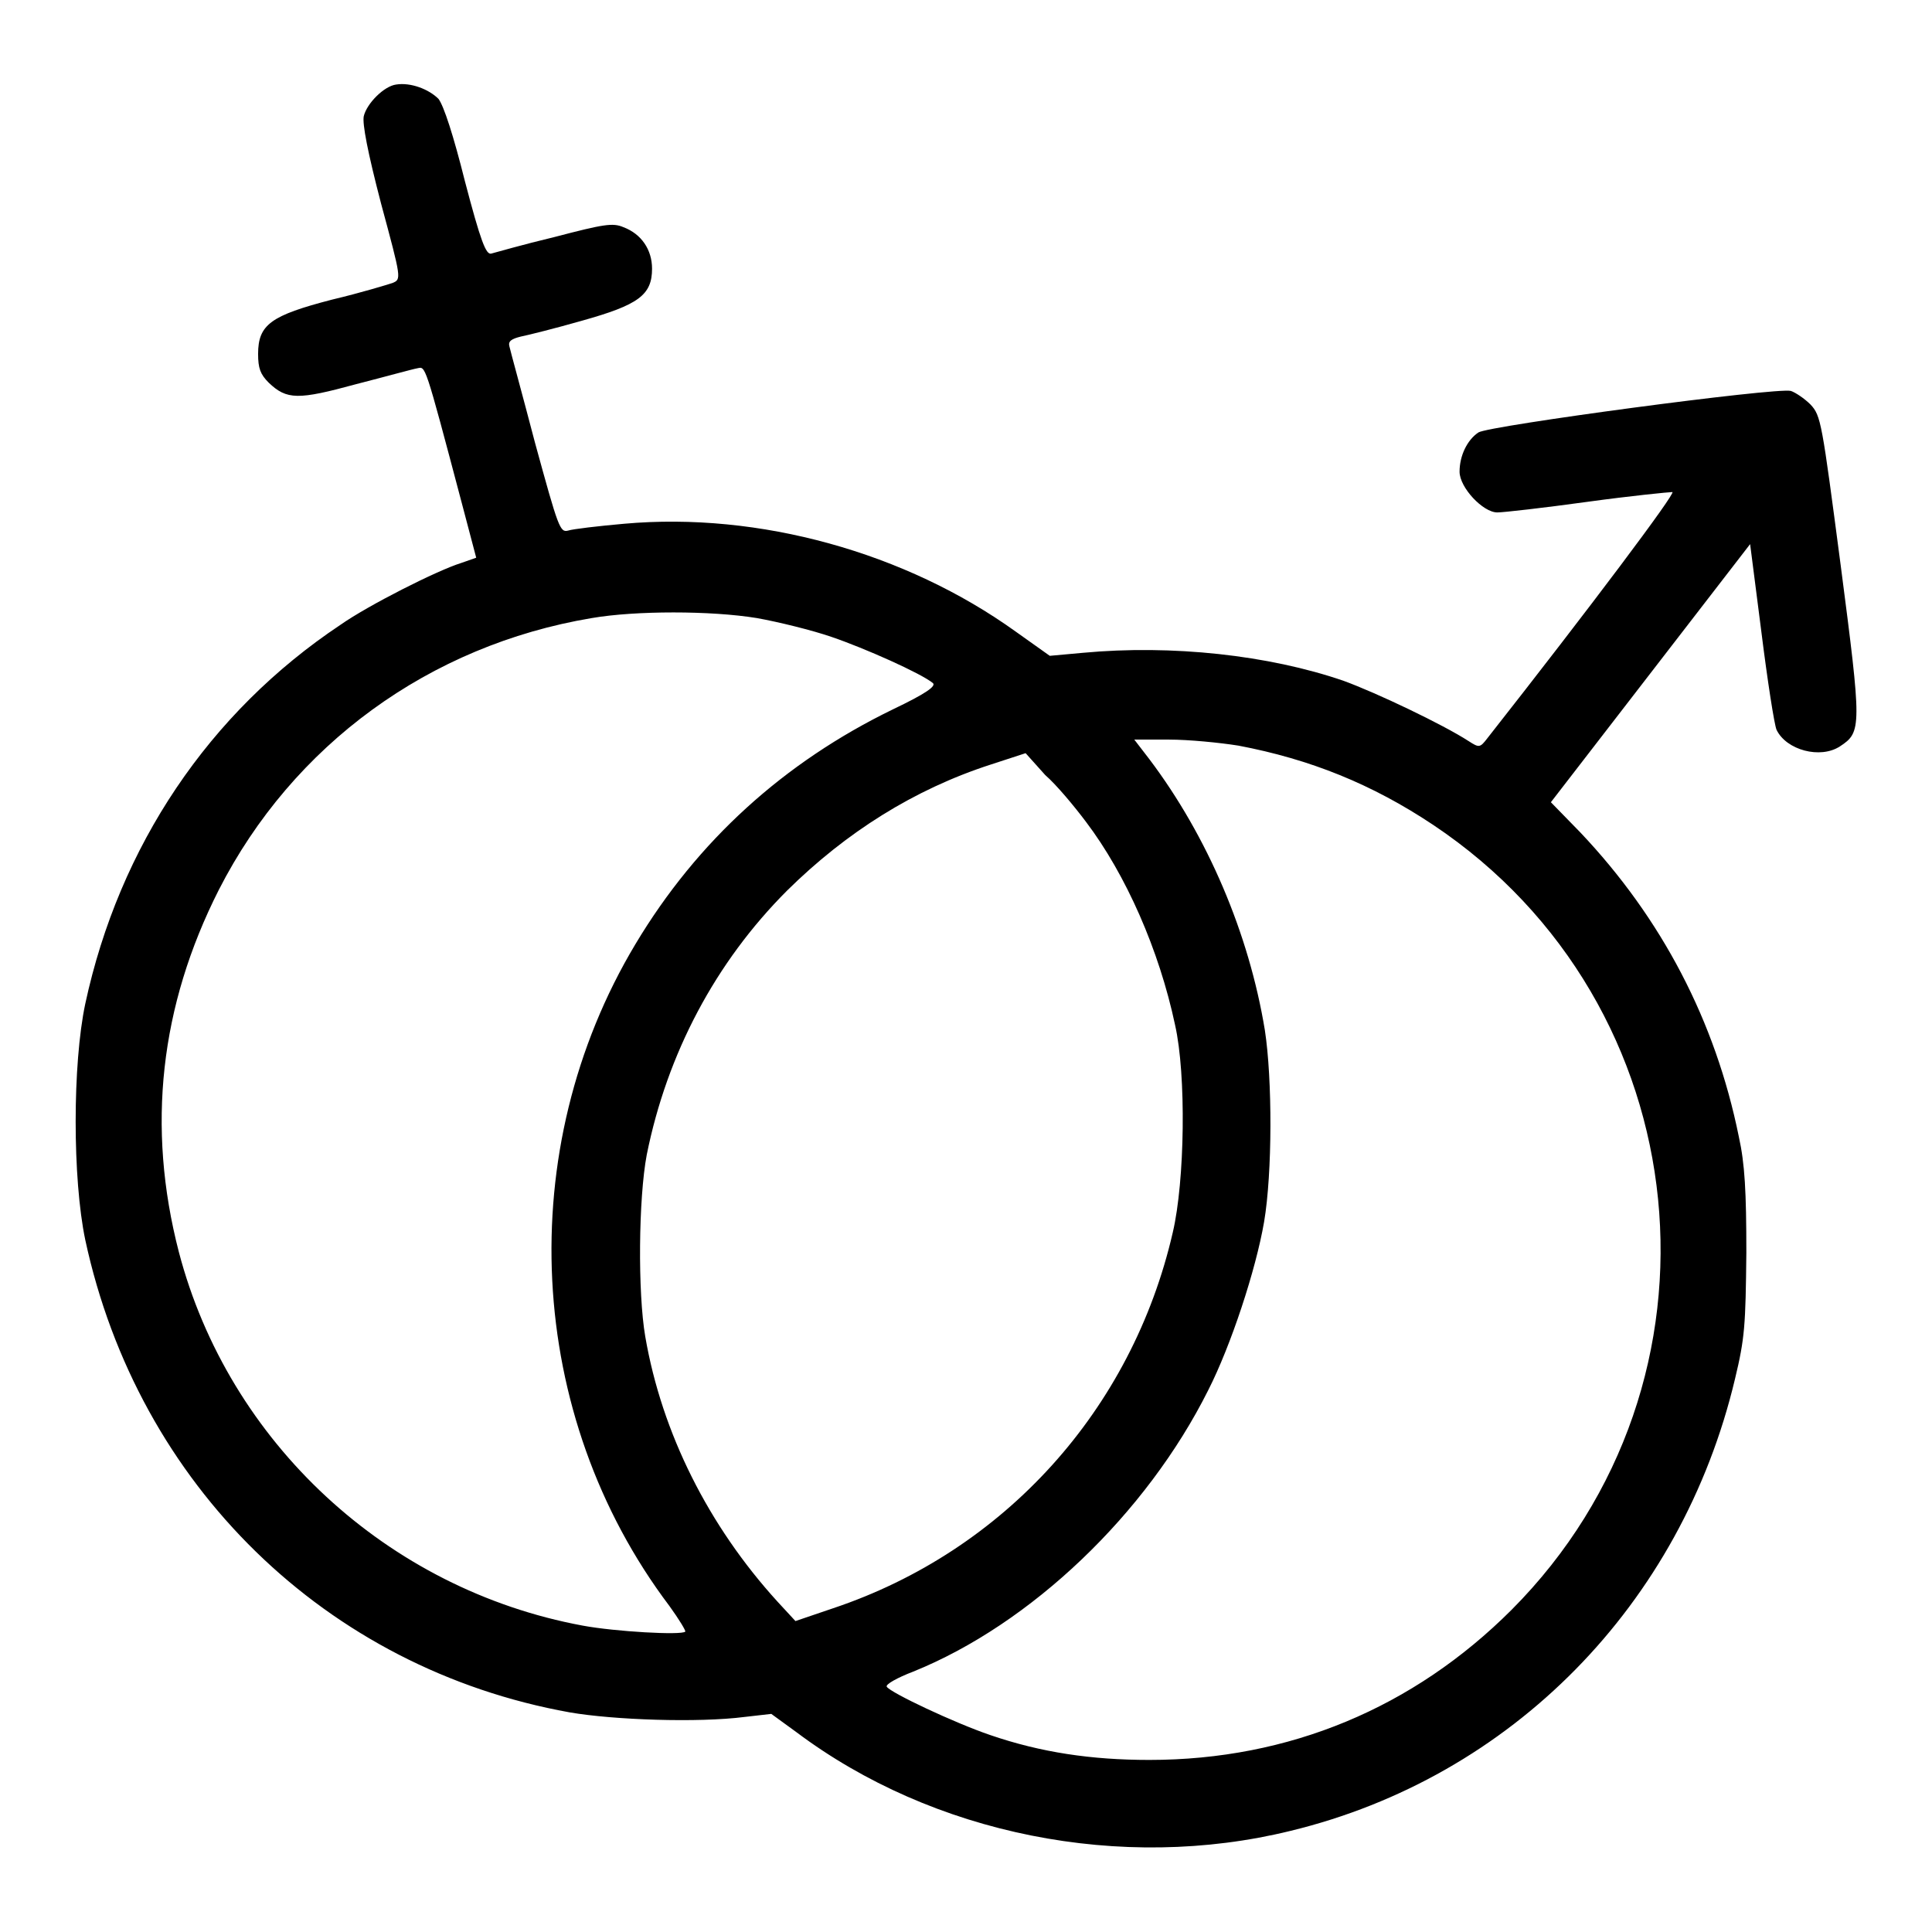 <?xml version="1.0" encoding="utf-8"?>
<!-- Svg Vector Icons : http://www.onlinewebfonts.com/icon -->
<!DOCTYPE svg PUBLIC "-//W3C//DTD SVG 1.1//EN" "http://www.w3.org/Graphics/SVG/1.1/DTD/svg11.dtd">
<svg version="1.1" xmlns="http://www.w3.org/2000/svg" xmlns:xlink="http://www.w3.org/1999/xlink" x="0px" y="0px" viewBox="0 0 256 256" enable-background="new 0 0 256 256" xml:space="preserve">
<g><g><g><path fill="#000000" d="M52.5,11.2c-1.6,0.2-3.9,2.5-4.3,4.2c-0.2,1,0.5,4.7,2.3,11.6C53.2,37,53.2,37,52,37.5c-0.6,0.2-4.2,1.3-8,2.2c-8.1,2.1-9.8,3.3-9.8,7.2c0,1.9,0.3,2.7,1.4,3.8C38,53,39.5,53,47.2,50.9c3.9-1,7.5-2,8.1-2.1c1.1-0.2,0.9-1,5.9,17.9l1.9,7.2l-2,0.7c-3.2,1-12.3,5.6-16,8.2C27.7,94.4,15.8,112.1,11.3,133c-1.7,8-1.7,23.2,0,31.3c7,32.5,31.9,56.8,64.2,62.6c5.8,1,17,1.4,23.2,0.6l3.5-0.4l3.3,2.4c18.1,13.6,43.1,18.6,65.5,13.1c29.3-7.1,51.8-30,58.9-59.9c1.3-5.4,1.4-7.1,1.5-16.7c0-8.1-0.2-11.8-1-15.4c-3.1-15.3-10.2-28.9-21-40.3l-3.9-4l13.2-17.1l13.2-17.1l1.5,11.7c0.8,6.4,1.7,12.2,2,12.9c1.3,2.7,5.8,3.9,8.4,2.2c2.9-1.9,2.9-2.5,0.1-24c-2.5-19-2.6-19.8-4-21.3c-0.8-0.8-2-1.6-2.6-1.8c-1.9-0.5-40,4.6-41.4,5.5c-1.5,1-2.5,3.1-2.5,5.2c0,2.1,3.1,5.4,5,5.4c0.8,0,6.1-0.6,11.9-1.4c5.8-0.8,10.9-1.3,11.3-1.3c0.5,0.1-10.9,15.3-24.5,32.6c-1,1.3-1.1,1.3-2.5,0.4c-3.4-2.2-12.2-6.4-16.6-8c-9.9-3.4-22.7-4.8-34.5-3.7l-4.4,0.4l-4.5-3.2c-14.6-10.5-34-15.9-51.9-14.3c-3.4,0.3-6.8,0.7-7.4,0.9c-1.1,0.3-1.3-0.3-4.4-11.6c-1.7-6.5-3.3-12.3-3.4-12.8c-0.2-0.7,0.3-1,1.5-1.3c1-0.2,4.6-1.1,8.1-2.1c7.5-2.1,9.3-3.4,9.3-6.9c0-2.5-1.4-4.6-3.8-5.5c-1.4-0.6-2.6-0.4-9.1,1.3c-4.2,1-8,2.1-8.4,2.2c-0.7,0.2-1.4-1.6-3.5-9.6C60.1,18,58.8,14,58.1,13.1C56.8,11.8,54.4,10.9,52.5,11.2z M100.3,81.9c2.8,0.5,7.3,1.6,9.9,2.5c4.4,1.5,11.8,4.8,13.4,6.1c0.5,0.4-0.9,1.4-5.3,3.5c-14.4,7-25.9,17.4-34.1,31.1c-16.3,27.2-14.6,62.4,4.5,87.7c1.3,1.8,2.2,3.3,2.1,3.4c-0.5,0.5-9.3,0-13.6-0.8c-25.9-4.8-46.9-24.3-53.5-49.5c-4.3-16.6-2.5-32.6,5.3-48c9.8-19.2,27.9-32.4,49.4-36C84.2,80.9,94.2,80.9,100.3,81.9z M164.1,98.8c9.5,1.8,17.7,5.1,25.8,10.5c35.5,23.7,40.5,73.8,10.4,104c-13,13-29.5,19.9-48,19.9c-7.7,0-14.4-1-21.1-3.3c-4.7-1.6-13.2-5.6-13.7-6.4c-0.2-0.3,1.4-1.2,3.5-2c15.6-6.3,30.9-20.9,39.1-37.3c3-5.9,6.3-15.9,7.4-22.3c1.1-6.5,1.1-18.9,0.1-25.4c-2.1-12.8-7.6-25.7-15.3-35.9l-2-2.6h4.6C157.5,98,161.6,98.4,164.1,98.8z M143.9,108.9c5.3,7,9.7,17,11.8,26.9c1.5,6.6,1.3,20.7-0.3,27.5c-5.4,23.5-22.3,42.2-45,49.8l-5,1.7l-2.4-2.6c-9.1-10-15.3-22.3-17.5-35.1c-1-5.8-0.9-18.3,0.2-24.1c2.7-13.4,9.1-25.5,18.6-35c7.8-7.7,16.8-13.4,27-16.7l4.6-1.5l2.6,2.9C140,104,142.4,106.9,143.9,108.9z"/></g></g></g>
</svg>